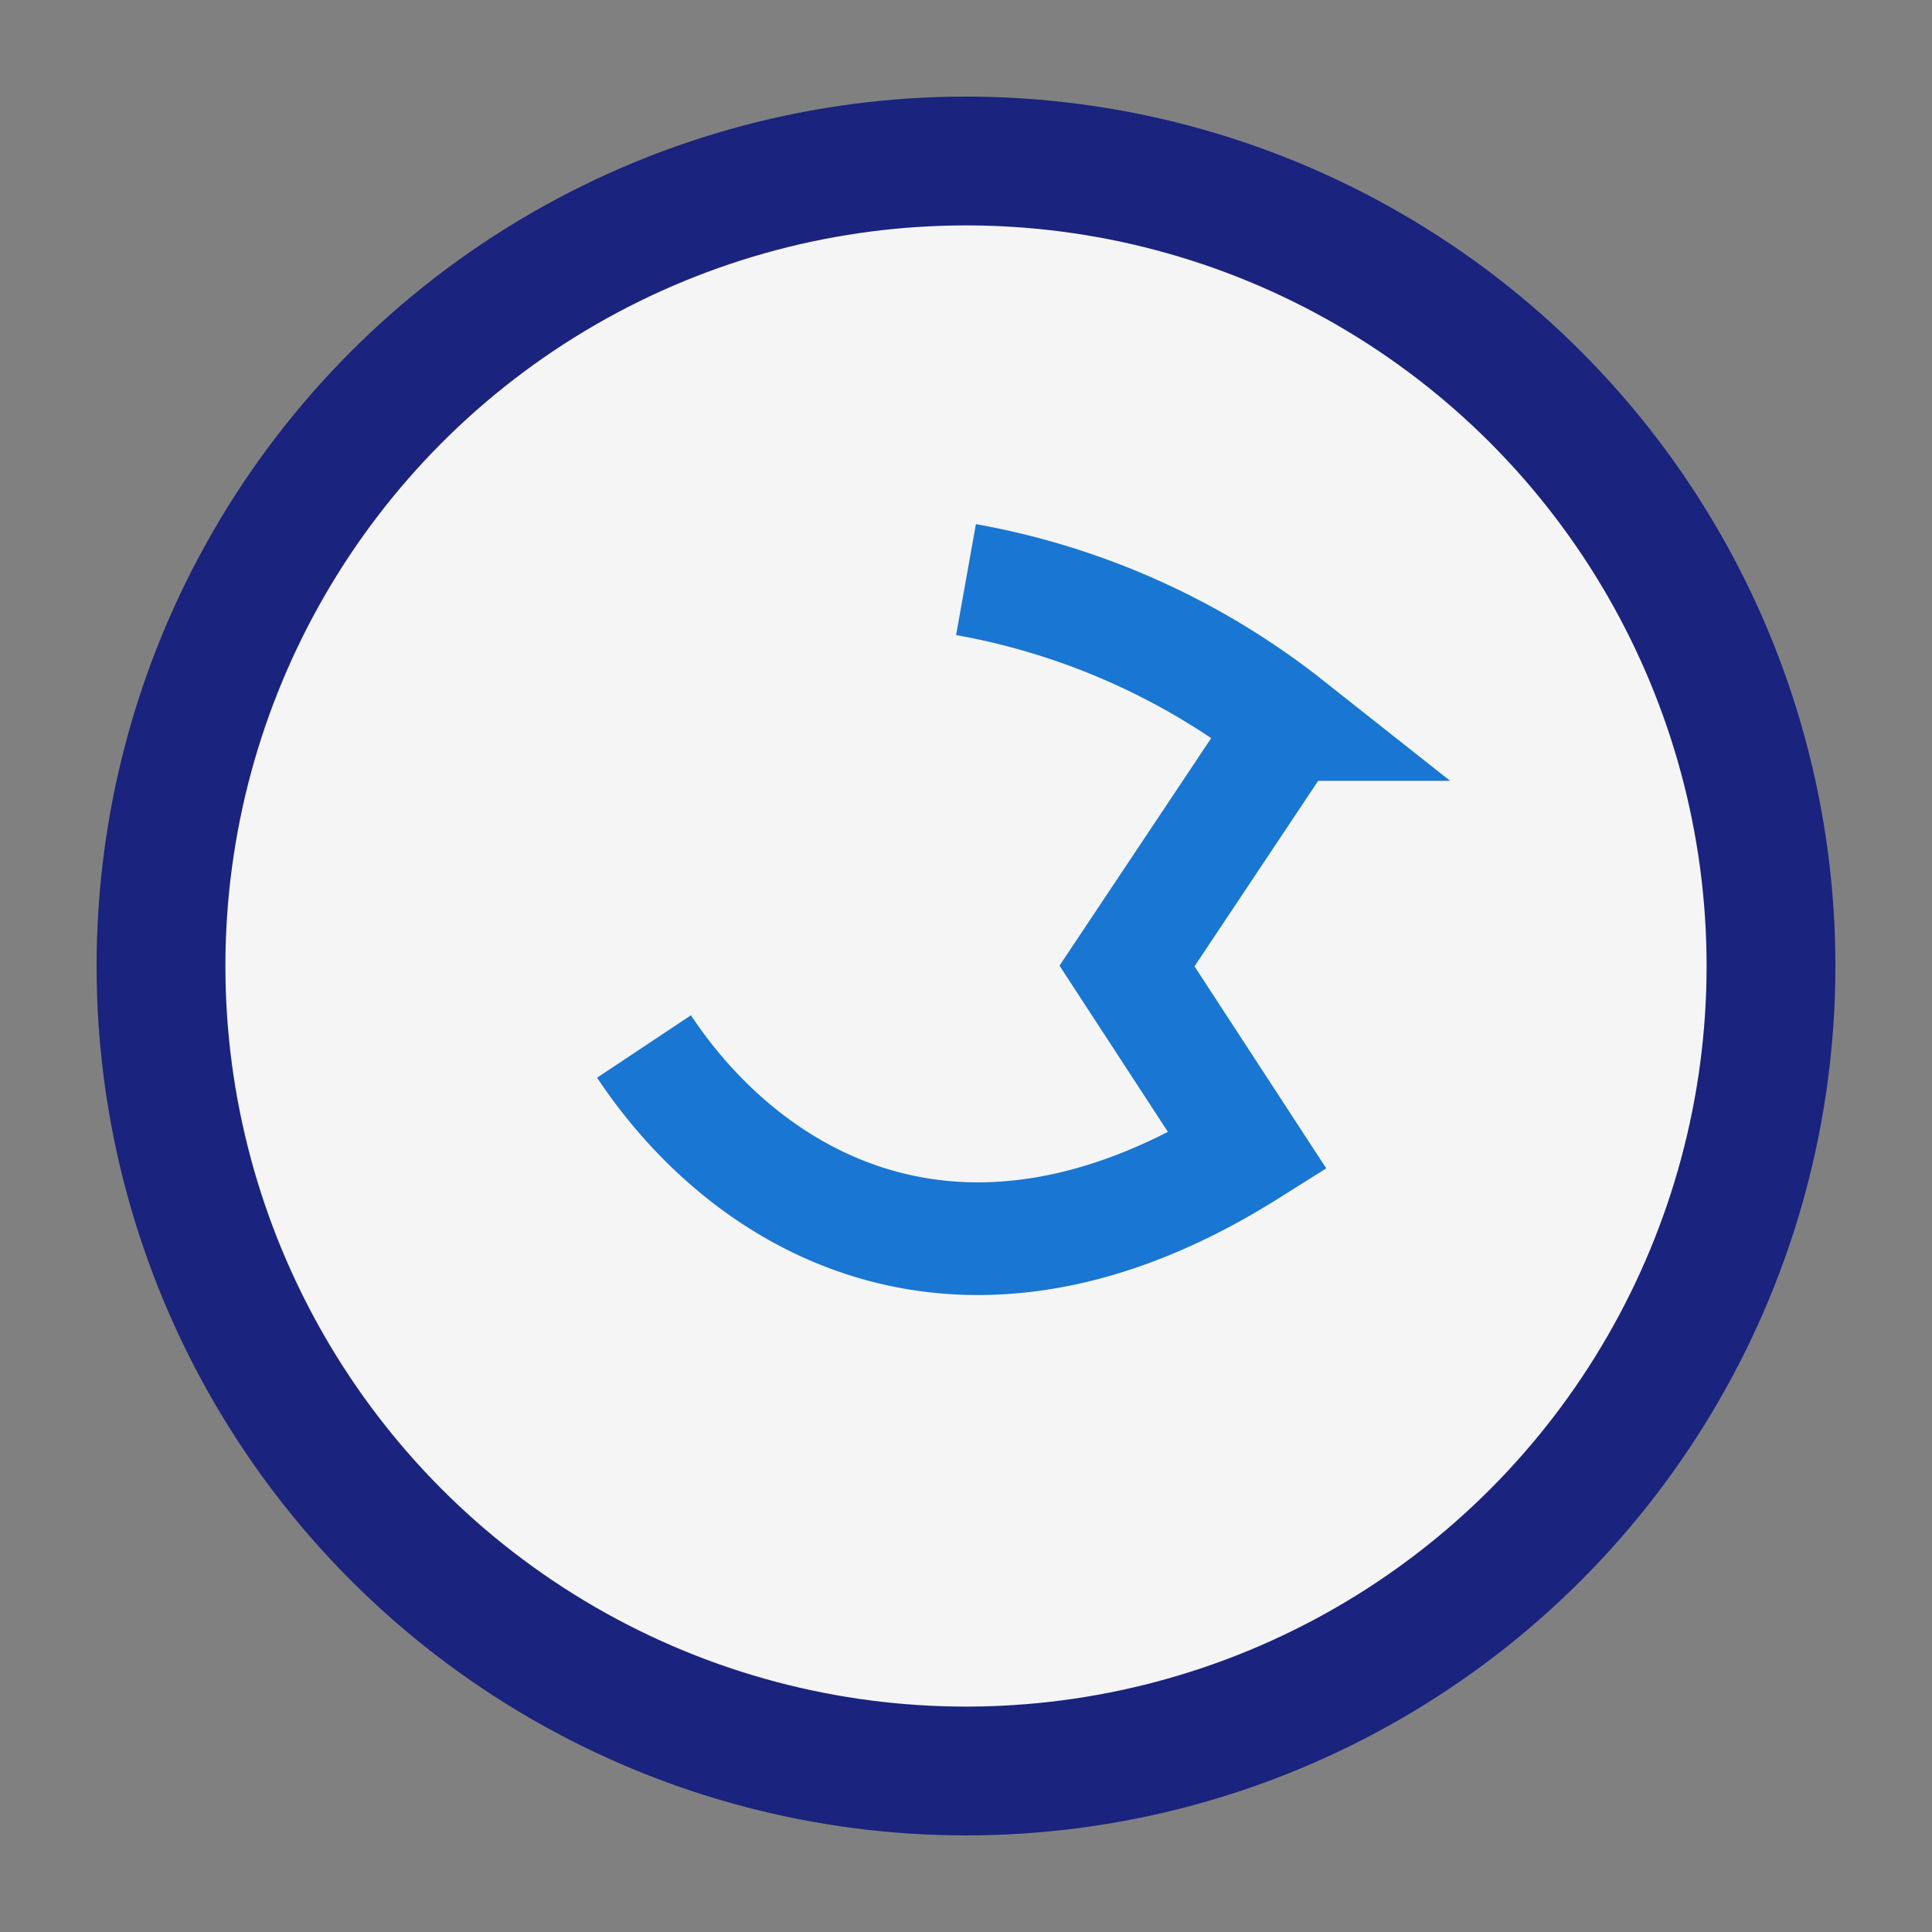 <?xml version="1.0" encoding="UTF-8"?>
<svg xmlns="http://www.w3.org/2000/svg" width="24" height="24" viewBox="0 0 24 24"><rect x="0" y="0" width="24" height="24" fill="#808080" stroke="none"/><circle cx="12" cy="12" r="10" fill="#F5F5F5" stroke="#1A237E" stroke-width="1.6"/><path d="M8 13c1.33 2 4 3.5 7.5 1.3L14 12l2-3a9 9 0 00-4-1.8" stroke="#1976D2" stroke-width="1.4" fill="none"/></svg>